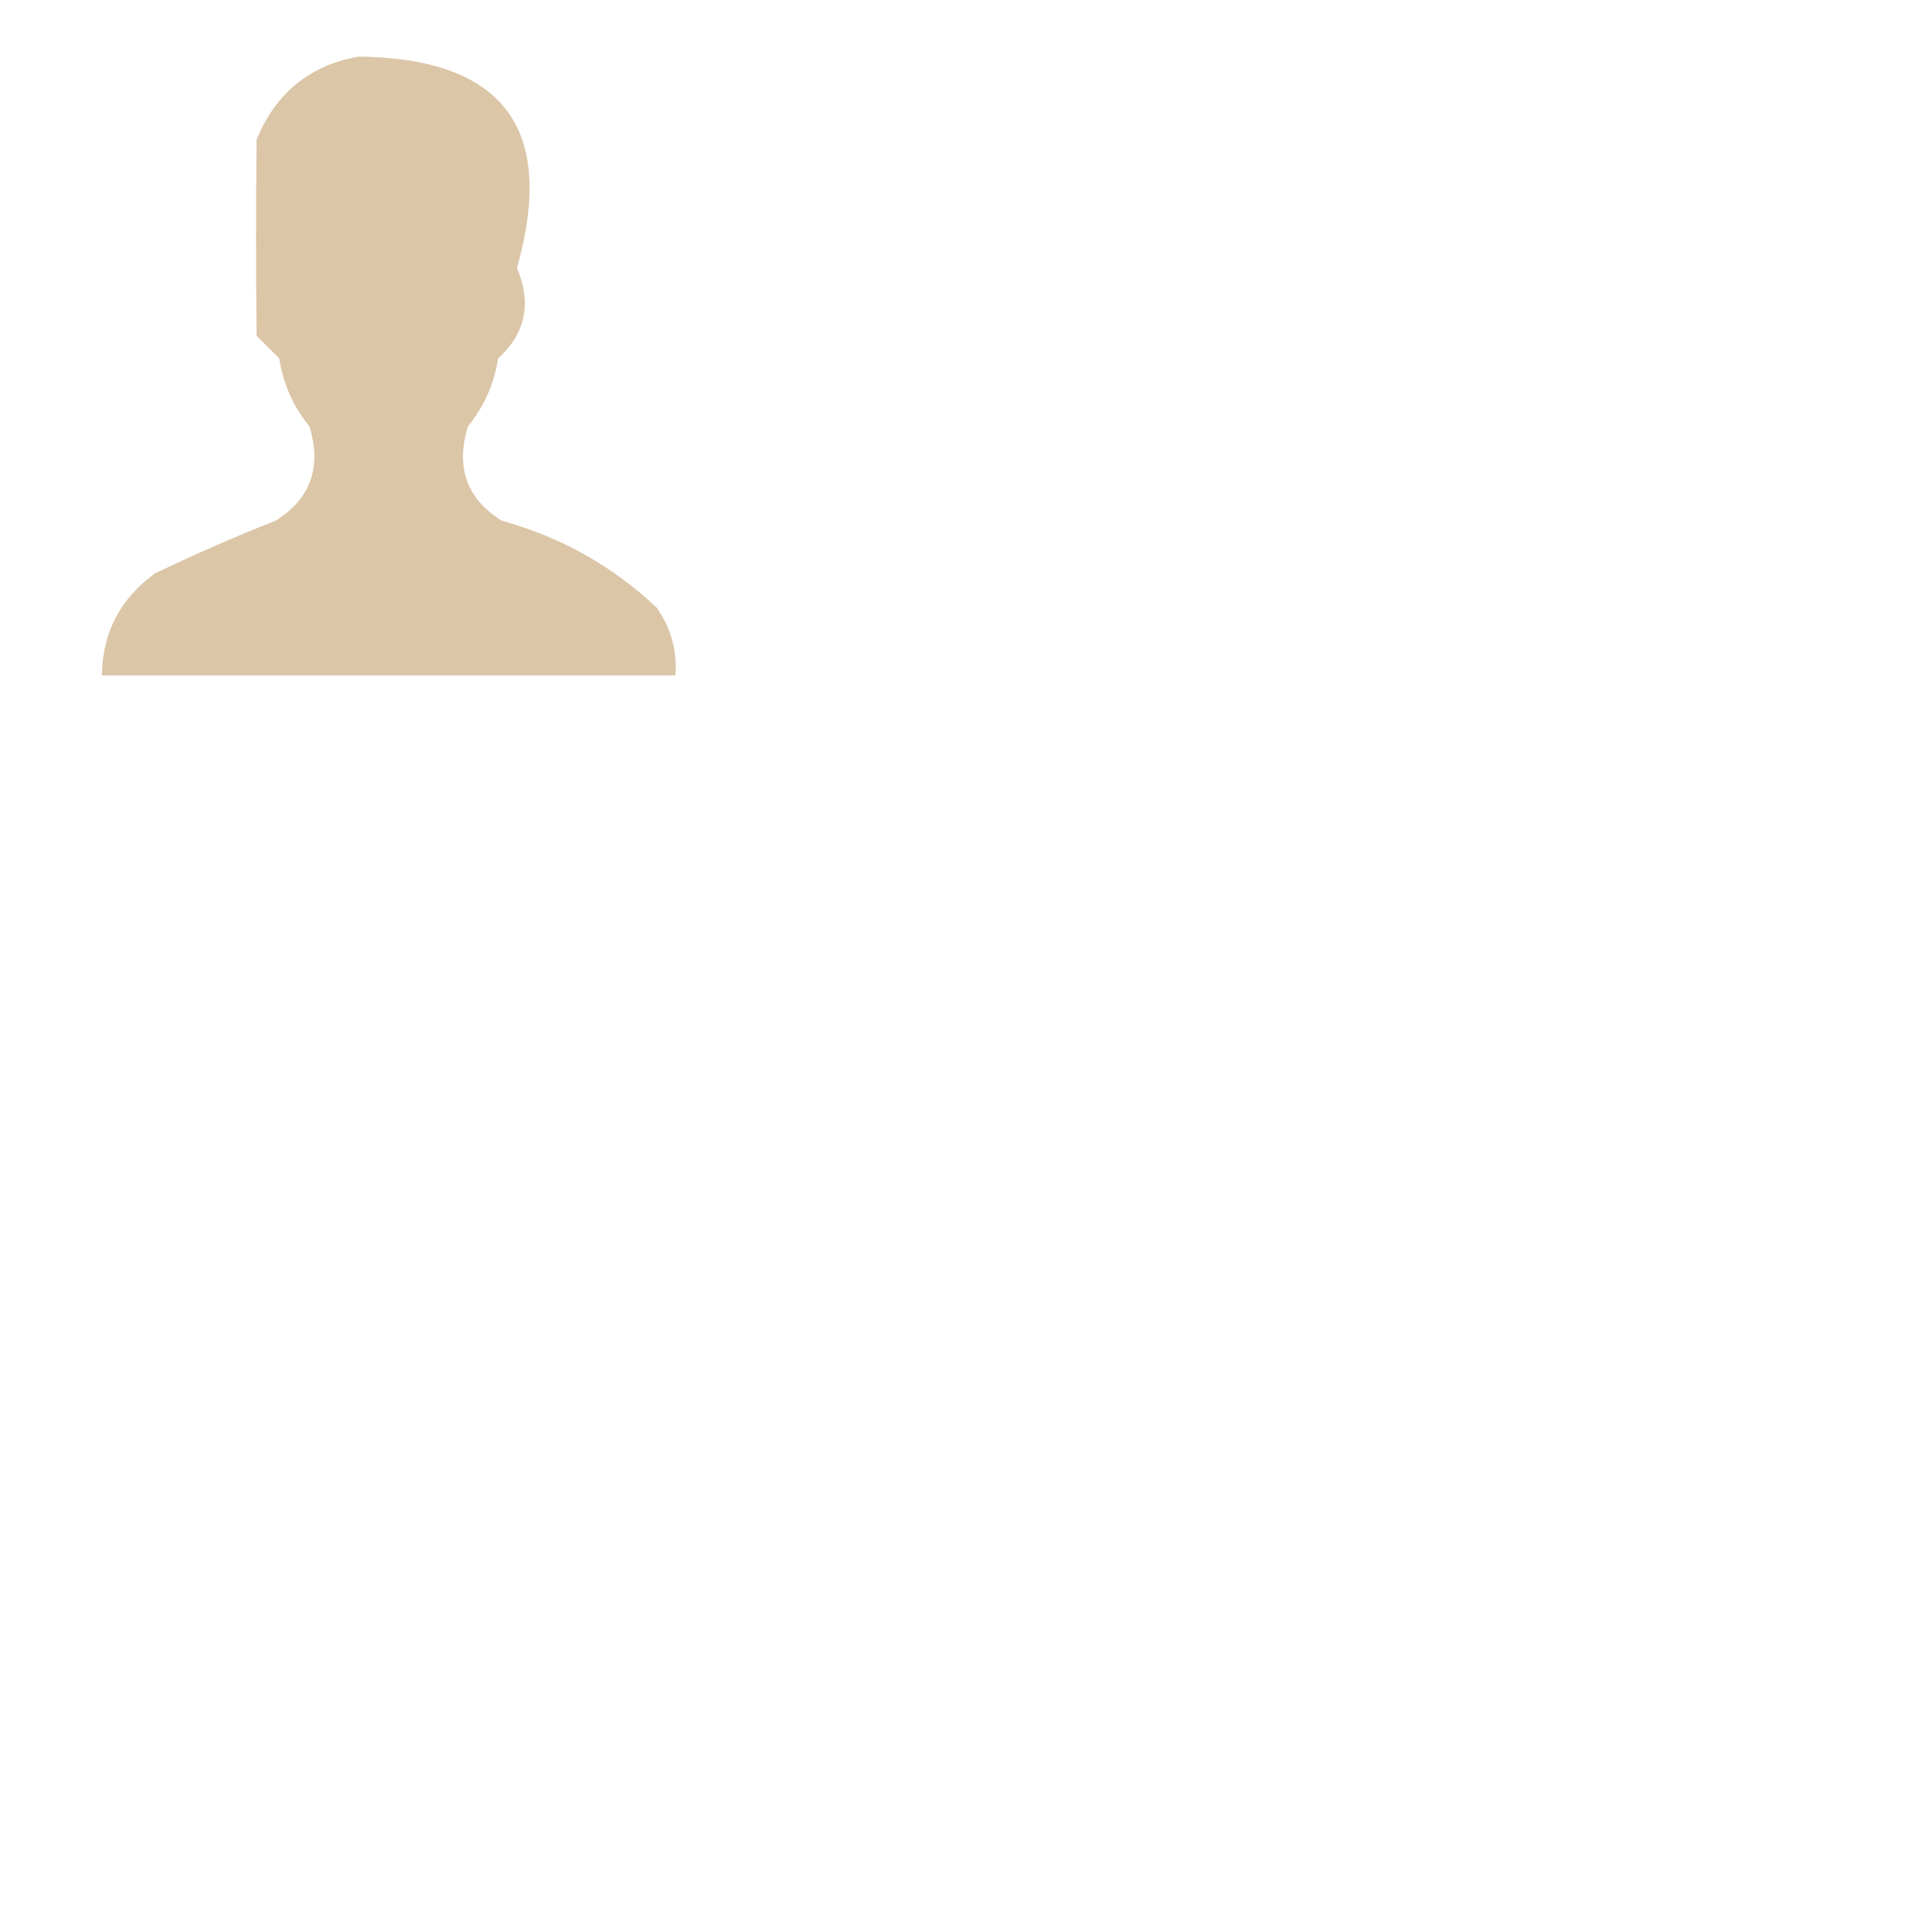 <?xml version="1.0" encoding="UTF-8"?>
<!DOCTYPE svg PUBLIC "-//W3C//DTD SVG 1.1//EN" "http://www.w3.org/Graphics/SVG/1.1/DTD/svg11.dtd">
<svg xmlns="http://www.w3.org/2000/svg" version="1.1" width="256px" height="256px" style="shape-rendering:geometricPrecision; text-rendering:geometricPrecision; image-rendering:optimizeQuality; fill-rule:evenodd; clip-rule:evenodd" xmlns:xlink="http://www.w3.org/1999/xlink">
<g><path style="opacity:0.978" fill="#dac5a7" d="M 47.5,7.5 C 66.72,7.716 73.72,17.049 68.5,35.5C 70.478,40.192 69.645,44.192 66,47.5C 65.479,50.874 64.146,53.874 62,56.5C 60.345,61.937 61.845,66.103 66.5,69C 74.321,71.158 81.154,74.992 87,80.5C 88.908,83.207 89.741,86.207 89.5,89.5C 64.167,89.5 38.833,89.5 13.5,89.5C 13.57,83.86 15.904,79.36 20.5,76C 25.75,73.472 31.084,71.139 36.5,69C 41.155,66.103 42.655,61.937 41,56.5C 38.854,53.874 37.521,50.874 37,47.5C 36,46.5 35,45.5 34,44.5C 33.911,35.88 33.911,27.213 34,18.5C 36.528,12.33 41.028,8.664 47.5,7.5 Z"/></g>
</svg>
